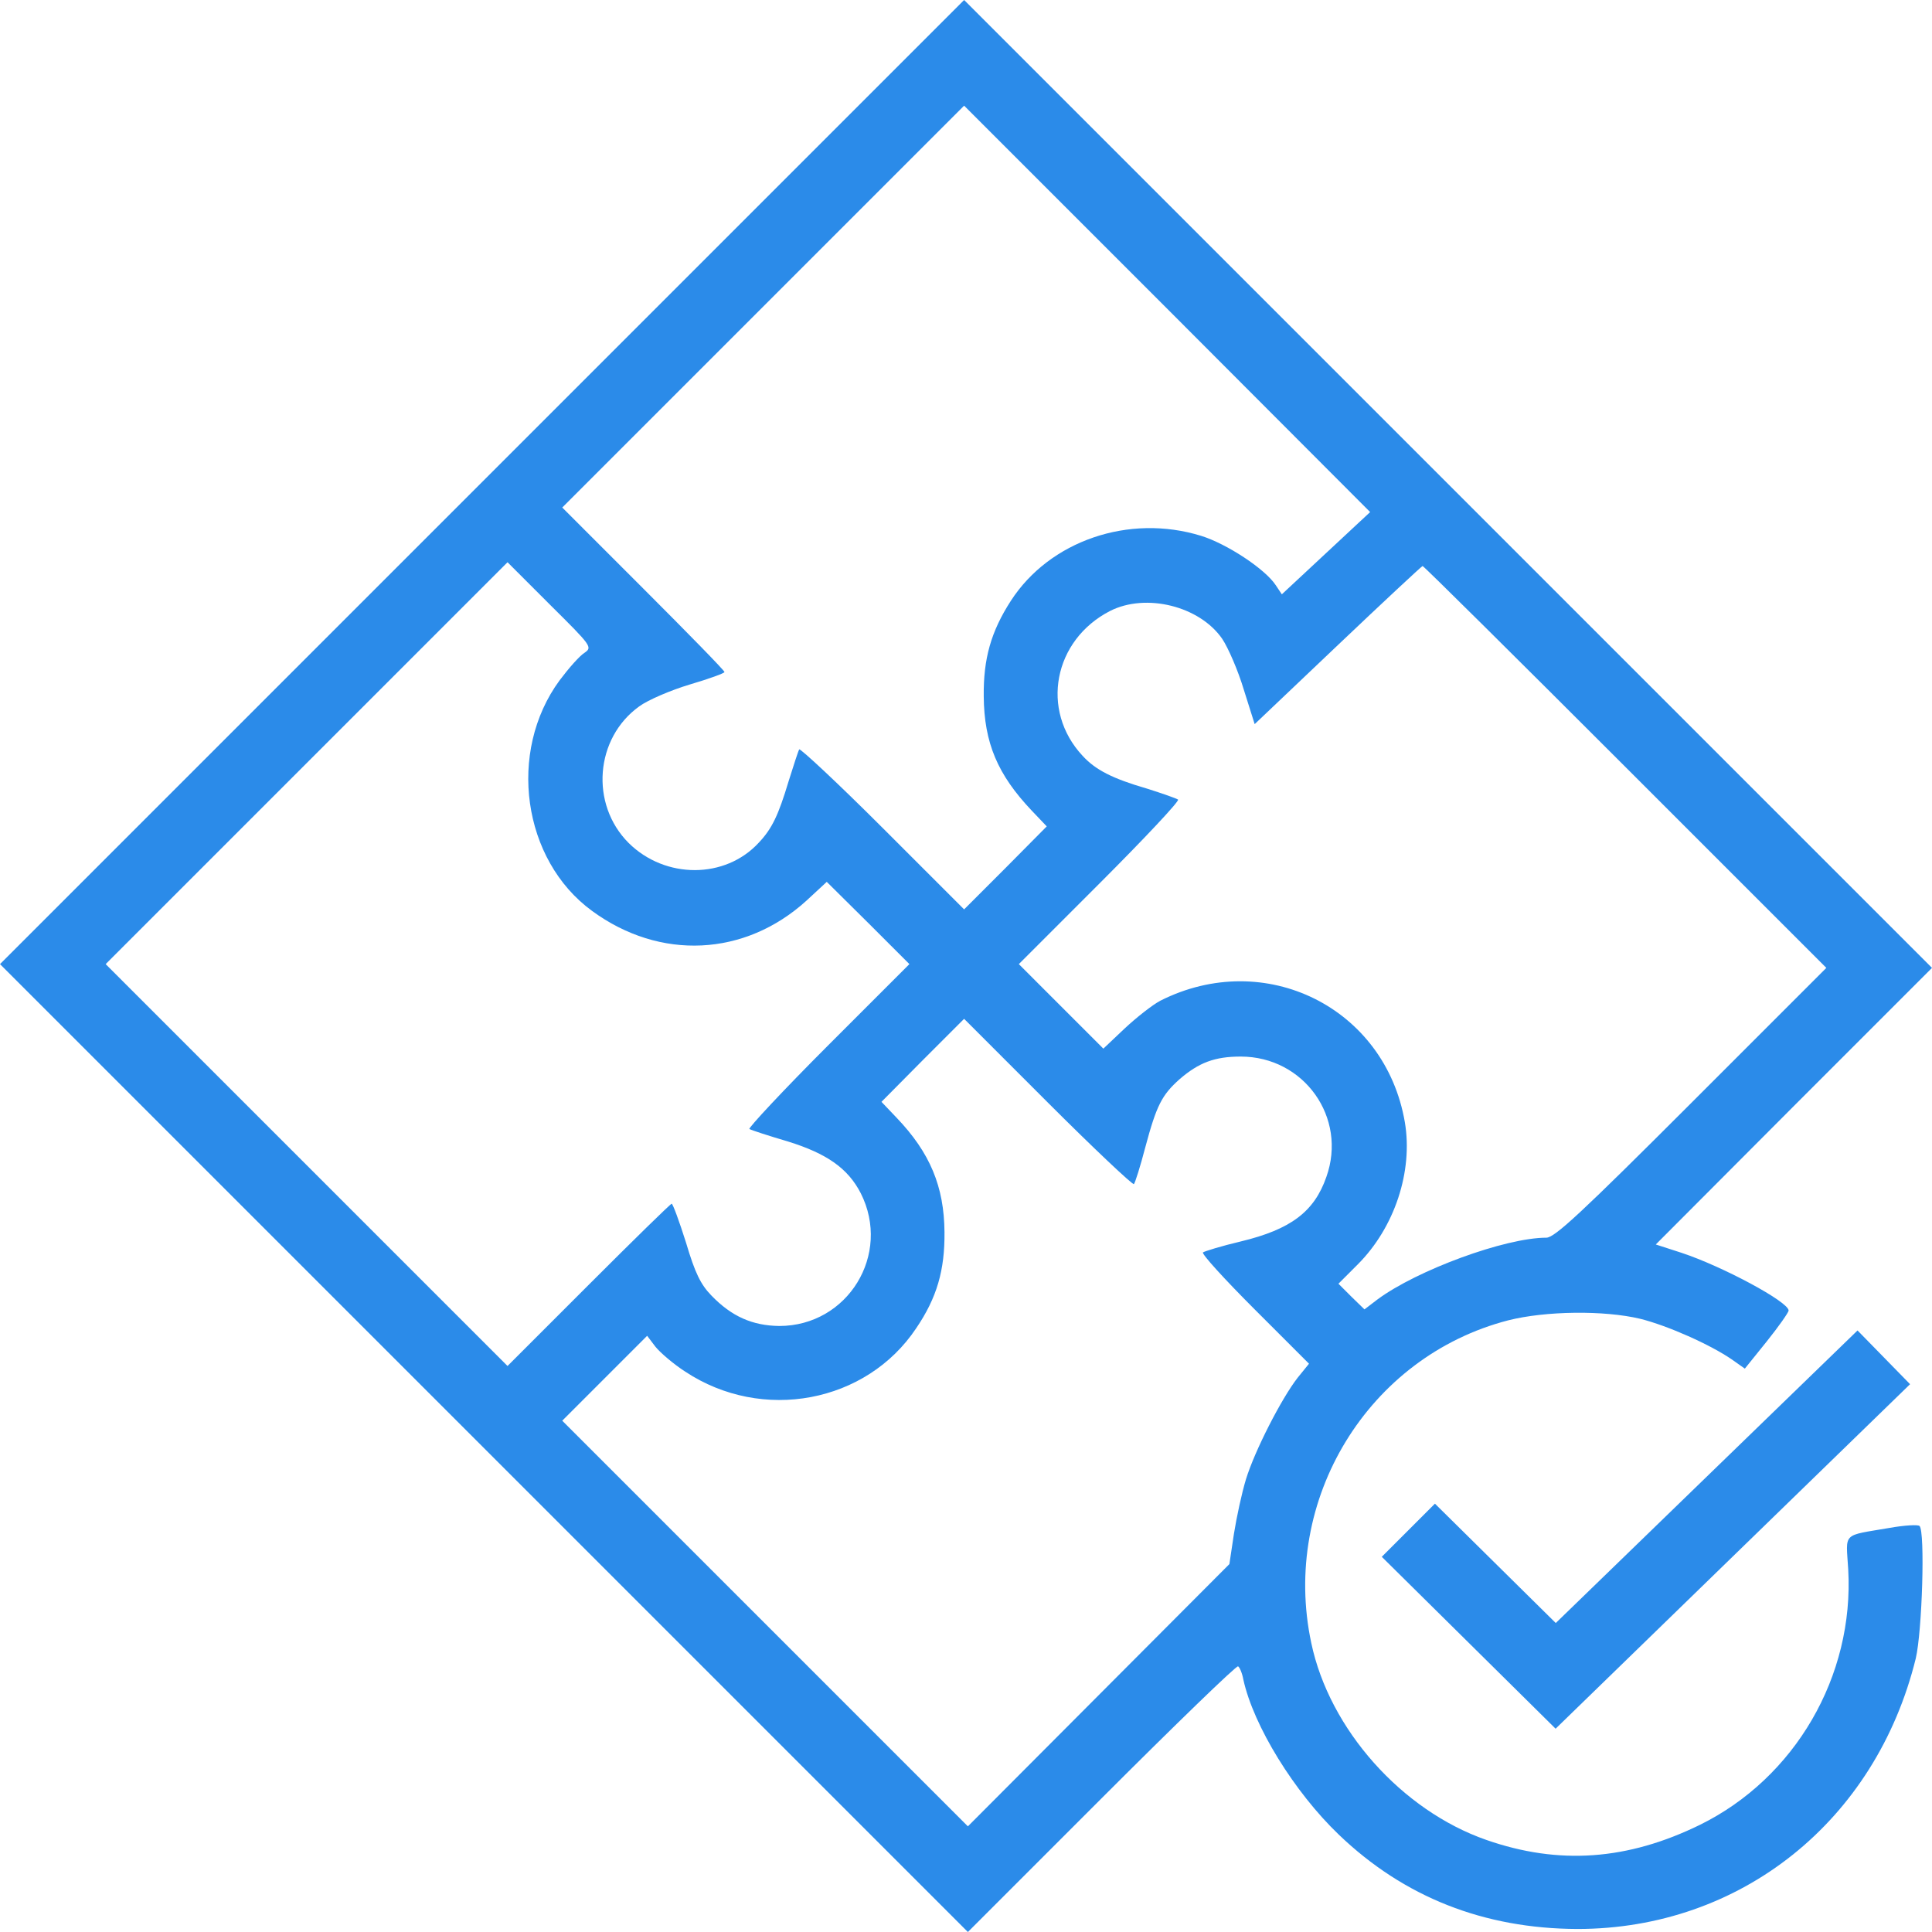 <?xml version="1.0" encoding="utf-8"?>
<!-- Generator: Adobe Illustrator 16.0.0, SVG Export Plug-In . SVG Version: 6.00 Build 0)  -->
<!DOCTYPE svg PUBLIC "-//W3C//DTD SVG 1.1//EN" "http://www.w3.org/Graphics/SVG/1.1/DTD/svg11.dtd">
<svg version="1.1" id="Layer_1" xmlns="http://www.w3.org/2000/svg" xmlns:xlink="http://www.w3.org/1999/xlink" x="0px" y="0px"
	 width="512px" height="512px" viewBox="0 0 512 512" enable-background="new 0 0 512 512" xml:space="preserve">
<g transform="translate(0,512) scale(0.1,-0.1)">
	<path fill="#2B8BE9" d="M1277.002,3842.001L0,2565l1282.998-1282.998L2565,0l354.004,354.004c195,195,357.998,352.998,361.992,350
		c4.004-2.002,11.006-18.008,14.004-35c27.002-123.008,135-298.008,252.998-411.006c172.998-165.996,385-248.994,632.002-250
		c432.998,0,790.996,286.006,897.002,717.002c17.002,72.002,25,335.996,10,350.996c-4.004,4.004-40,2.002-79.004-5
		c-127.998-21.992-115.996-10-110-110c16.006-282.998-140.996-552.998-392.998-676.992c-192.002-94.004-374.004-107.002-565.996-40
		C3715,322.002,3522.998,537.002,3475,765.996c-80.996,380,150.996,759.004,522.002,855c98.994,25,253.994,27.002,350,4.004
		c72.002-17.998,185-67.998,242.998-107.998l34.004-24.004l57.998,72.002c32.002,40,57.998,77.002,57.998,82.002
		c0,22.998-175,117.002-284.004,152.998l-67.998,22.002l366.006,367.002L5120,2555L3837.001,3837.998L2555,5120L1277.002,3842.001z
		 M3092.998,4302.001l537.998-539.004l-116.992-108.999L3397.001,3545l-16.006,23.999c-27.998,43.003-130,110-197.998,131.001
		c-190.996,58.999-400.996-12.998-503.994-172.002c-53.008-81.997-73.008-153.999-72.002-252.998
		c0.996-123.999,37.002-207.998,127.002-302.998l40-42.002L2665,2820l-110-110l-216.001,216.001
		C2220,3045,2120,3137.998,2117.998,3133.999c-2.998-5-15-42.998-27.998-83.999c-27.002-90-43.999-126.001-78.999-162.998
		c-88.999-97.002-248.003-97.002-345-1.001c-103.003,102.998-88.999,277.998,27.998,361.997
		c23.003,17.002,83.999,43.003,133.999,58.003c51.001,15,92.002,30,92.002,32.998c0,3.999-97.002,103.003-215,221.001l-215,215
		l532.002,532.002C2315,4600,2555,4840,2555,4840S2797.002,4597.998,3092.998,4302.001z M1548.999,3390
		c-12.998-7.998-41.997-41.001-66.001-72.998c-138.999-189.004-98.999-476.001,86.001-611.001
		c180-132.002,405-121.001,568.003,26.997l53.999,50l110-108.999L2410,2565l-216.001-215.996
		C2075,2230,1982.002,2130,1986.001,2127.998c5-2.998,51.001-17.998,101.997-32.998c103.003-32.002,159.004-70.996,193.003-137.002
		c81.997-162.002-33.999-352.002-216.001-352.002c-71.001,1.006-126.001,25-180,81.006c-27.998,28.994-42.998,58.994-67.002,140
		C1800,1884.004,1782.998,1930,1780,1930s-102.002-97.002-220-215l-215-215l-532.002,532.002L280,2565l532.002,532.002L1345,3630
		l112.998-112.998C1568.999,3407.001,1570,3405,1548.999,3390z M4307.001,3087.998L4840,2555l-357.002-357.002
		C4190,1905,4120,1840,4097.998,1840c-108.994,0-342.998-85.996-447.998-164.004L3615.996,1650l-35,34.004l-33.994,33.994
		l50.996,51.006c97.998,97.998,147.002,246.992,125,376.992C3670.996,2450,3352.001,2607.998,3075,2467.998
		c-20.996-10.996-64.004-45-95-73.994l-55.996-53.008l-112.002,112.002L2700,2565l215,215
		c117.998,117.998,210.996,217.002,207.002,221.001c-4.004,2.998-41.006,16.001-82.002,28.999
		c-92.998,27.002-137.002,50-170.996,87.002c-113.008,120.996-77.002,306.997,72.998,383.999
		c95,47.998,237.002,12.998,297.002-73.999c15.996-24.004,41.992-84.004,56.992-134.004l29.004-91.997L3545,3410
		c120.996,115,222.002,208.999,225,210C3772.998,3620,4015,3380,4307.001,3087.998z M3005,1982.002
		c2.998,2.998,17.002,47.002,30,97.002c30,111.992,44.004,138.994,90.996,180.996c51.006,44.004,93.008,60,162.002,60
		c167.998,0,282.998-162.002,227.002-319.004c-32.002-91.992-94.004-138.994-227.002-170.996
		c-50.996-12.002-95.996-25.996-100-29.004C3184.004,1797.002,3245,1730,3325,1650l144.004-144.004l-30-36.992
		C3395.996,1414.004,3325,1275,3302.002,1200c-11.006-35.996-25-100.996-32.002-145l-12.002-80l-347.002-347.998L2565,280
		l-537.002,537.002L1490,1355l112.002,112.002L1715,1580l22.002-29.004C1750,1535,1785,1505,1816.001,1485
		c203.999-135,480-82.998,611.997,115c55,80.996,76.001,154.004,75,255c-0.996,120-37.998,210-126.997,302.998l-40,42.002L2445,2310
		l110,110l222.002-222.002C2899.004,2075.996,3002.002,1979.004,3005,1982.002z"/>
</g>
<polyline fill="#2B8BE9" points="412.293,430.118 380.271,398.488 366.188,412.571 412.25,458.125 506.188,366.826 492.264,352.585 
	"/>
</svg>
